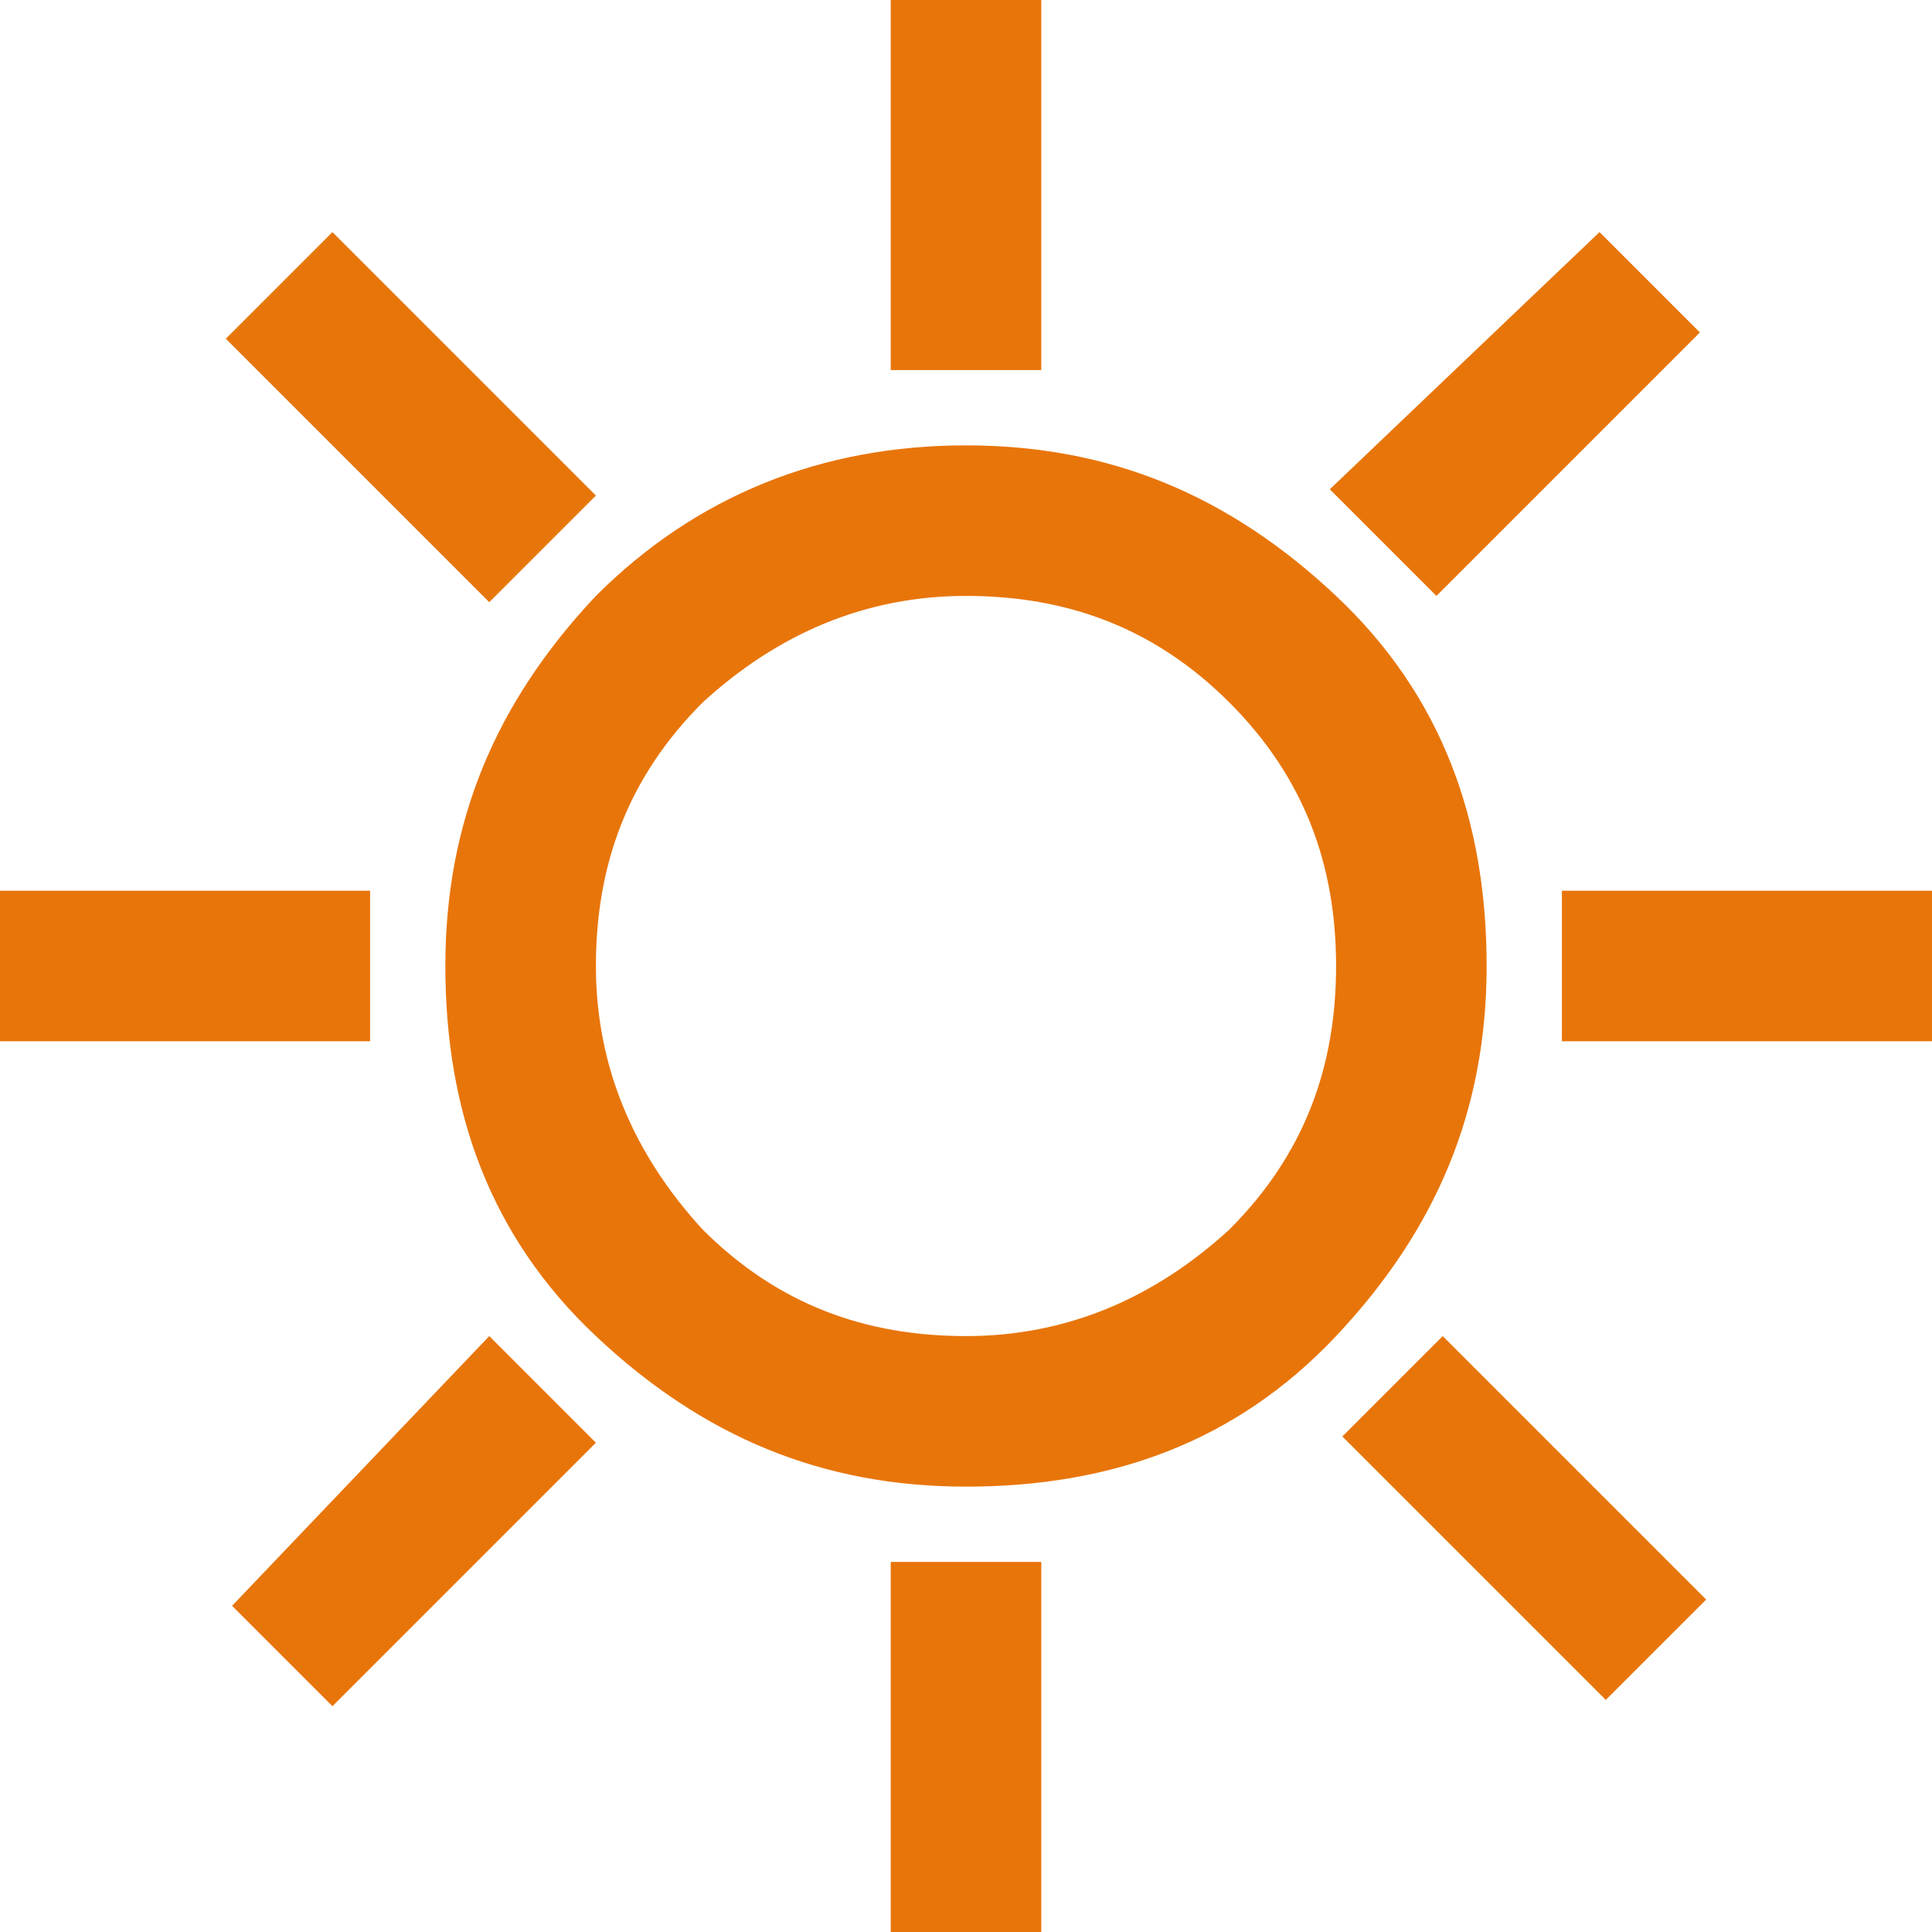 <svg fill="none" height="144" viewBox="0 0 144 144" width="144" xmlns="http://www.w3.org/2000/svg"><path d="m0 66.39h27.584v11.221h-27.584zm24.779-49.091 19.636 19.636-7.948 7.948-19.636-19.636zm11.688 82.286 7.948 7.947-19.636 19.637-7.481-7.481zm7.948-55.169c7.481-7.481 16.831-11.221 27.584-11.221 10.753 0 19.636 3.74 27.584 11.221 7.948 7.481 11.221 16.831 11.221 27.584s-3.74 19.636-11.221 27.584c-7.481 7.949-16.831 11.22-27.584 11.22-10.753 0-19.636-3.74-27.584-11.22-7.948-7.481-11.221-16.831-11.221-27.584s3.74-19.636 11.221-27.584zm47.221 7.948c-5.61-5.61-12.156-7.948-19.636-7.948s-14.026 2.805-19.636 7.948c-5.61 5.61-7.948 12.156-7.948 19.636s2.805 14.026 7.948 19.636c5.61 5.61 12.156 7.948 19.636 7.948s14.026-2.805 19.636-7.948c5.61-5.61 7.948-12.156 7.948-19.636s-2.338-14.026-7.948-19.636zm-25.247-52.364h11.221v27.584h-11.221zm0 116.416h11.221v27.584h-11.221zm52.831-99.117 7.48 7.481-19.636 19.636-7.948-7.948zm-11.689 82.286 19.637 19.637-7.481 7.48-19.636-19.636zm8.884-33.195h27.584v11.221h-27.584z" fill="#e8750a"/></svg>